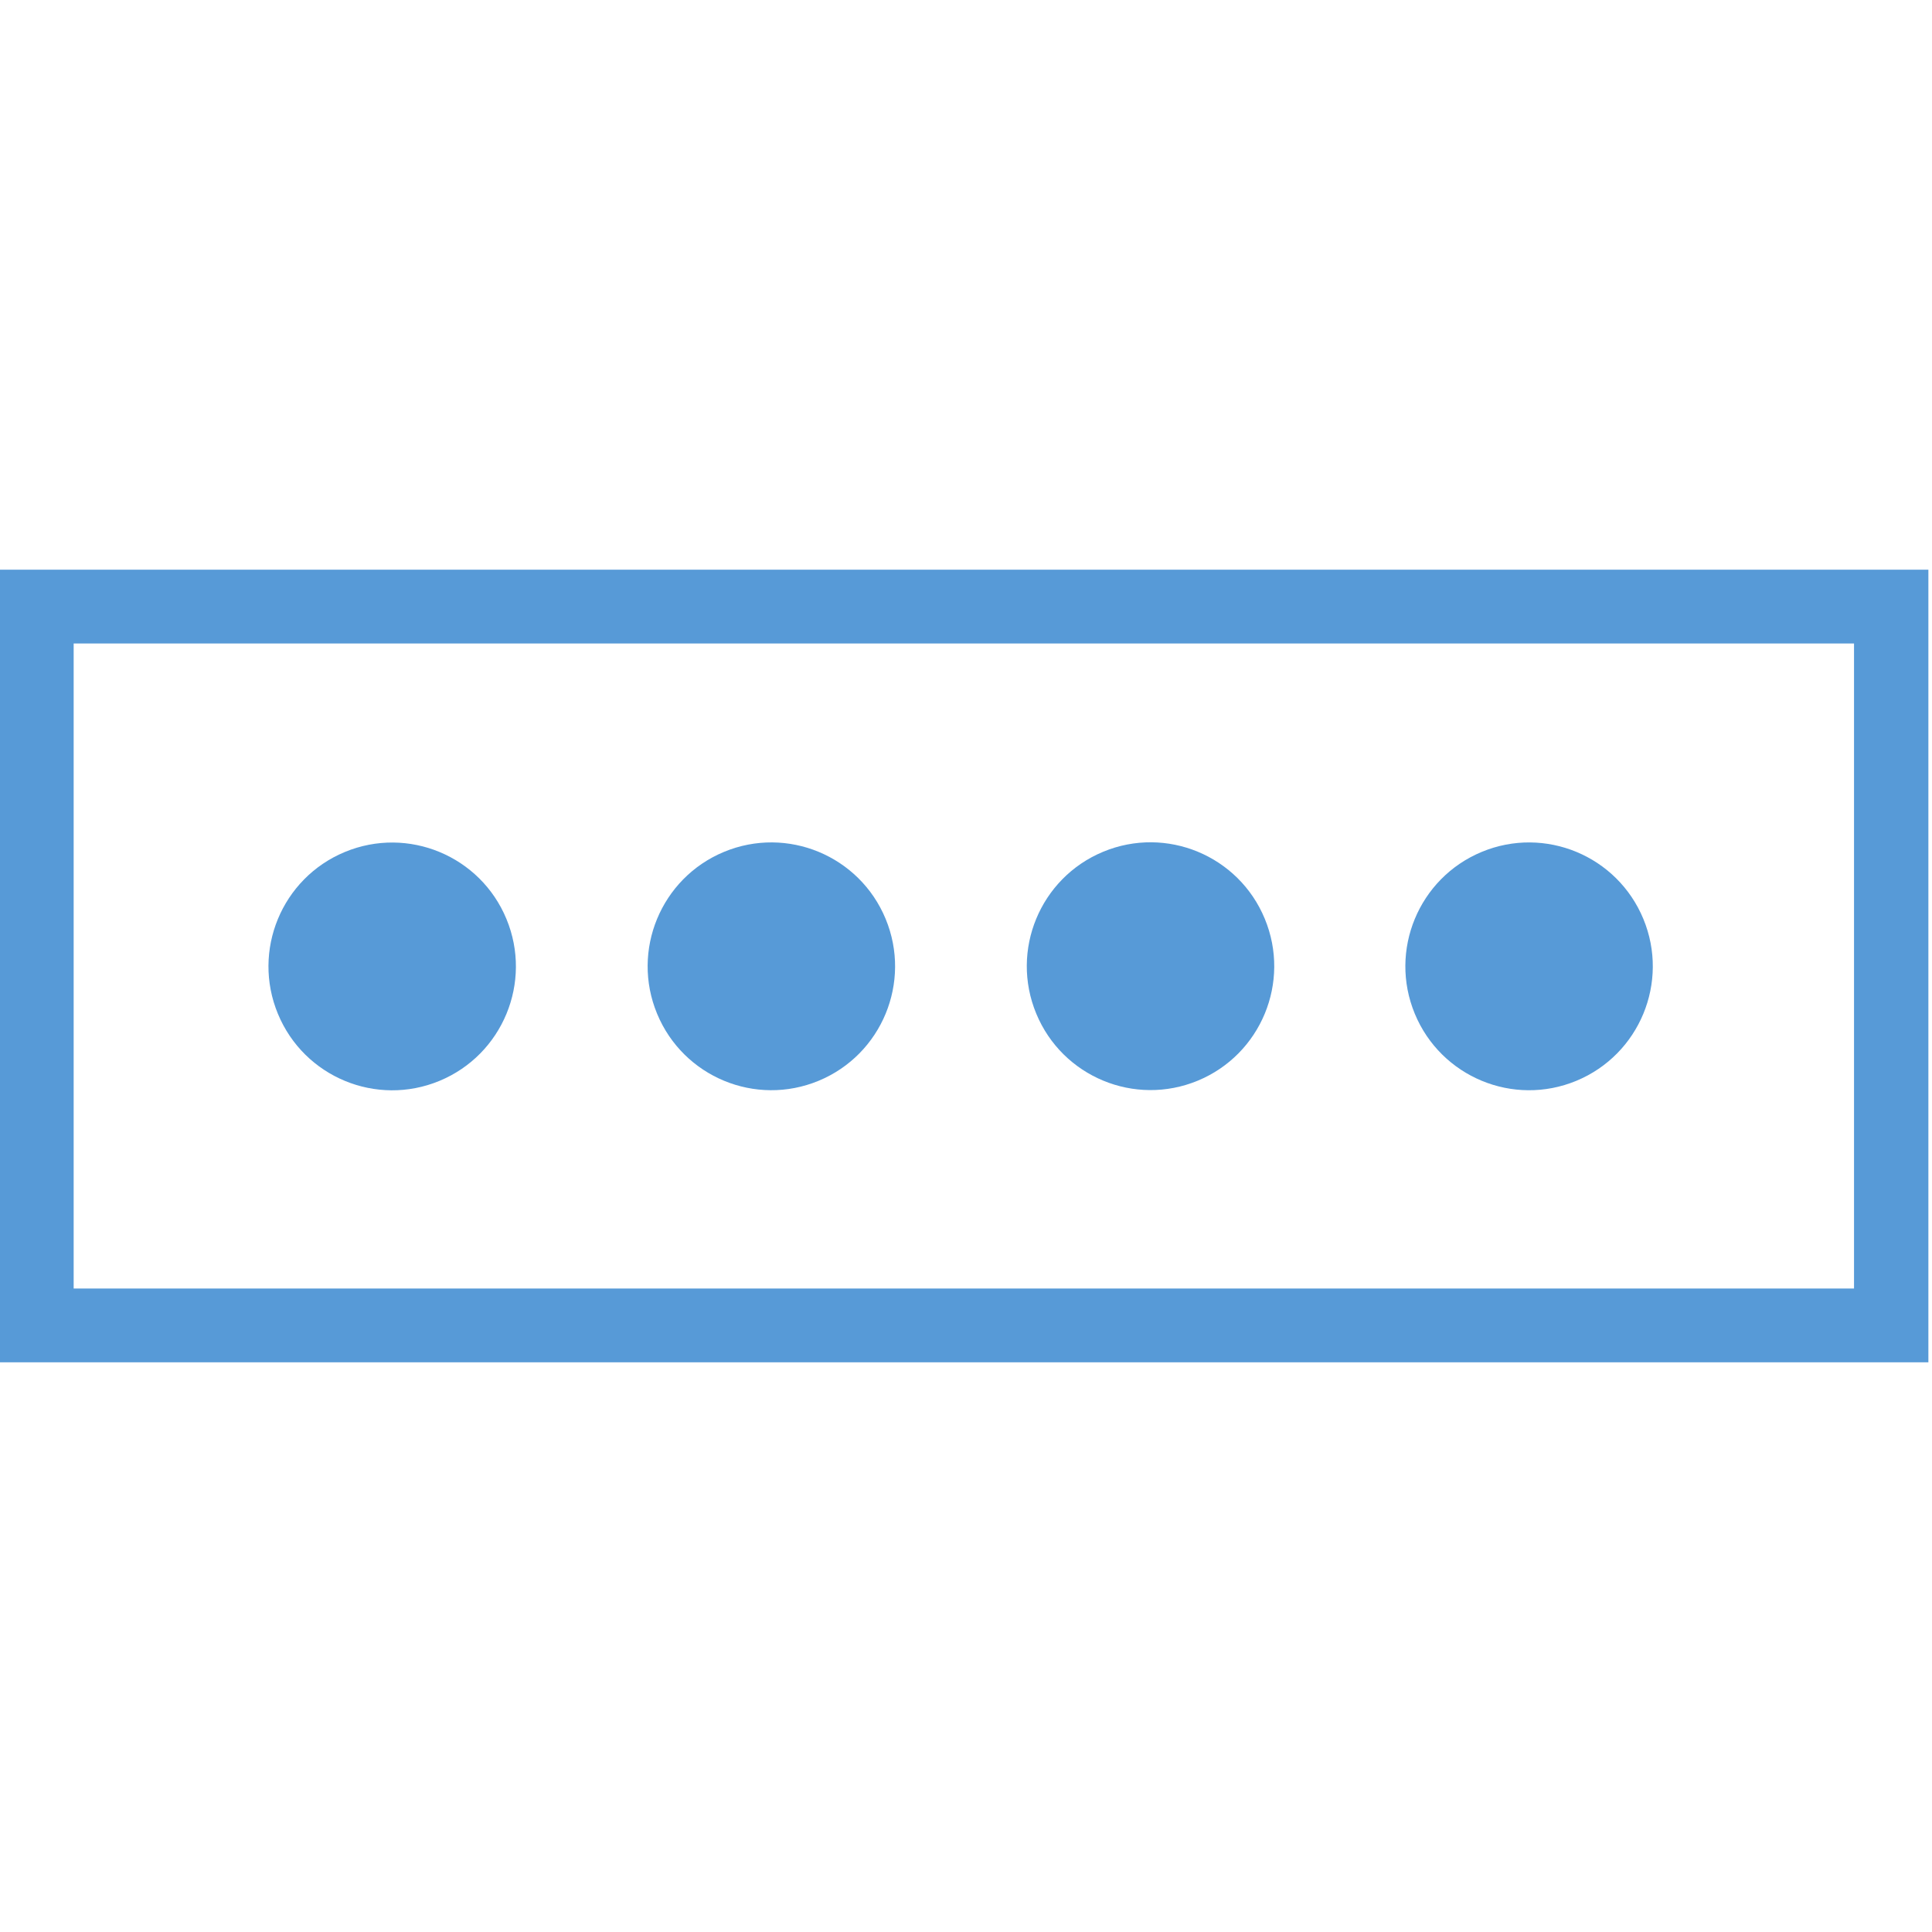 <svg width="128" height="128" viewBox="0 0 78 32" fill="none" xmlns="http://www.w3.org/2000/svg">
<path d="M0 0V32H77.854V0H0ZM74.852 29.021H2.974V2.979H74.852V29.021Z" fill="#579AD7"/>
<path d="M17.745 20.637C20.293 19.58 21.503 16.655 20.447 14.103C19.392 11.552 16.471 10.34 13.922 11.397C11.374 12.454 10.164 15.379 11.22 17.931C12.275 20.483 15.197 21.694 17.745 20.637Z" fill="#579AD7"/>
<path d="M33.053 20.633C35.601 19.576 36.811 16.651 35.756 14.099C34.7 11.547 31.779 10.335 29.231 11.392C26.683 12.449 25.473 15.375 26.528 17.926C27.584 20.478 30.505 21.69 33.053 20.633Z" fill="#579AD7"/>
<path d="M48.361 20.628C50.909 19.571 52.119 16.646 51.063 14.094C50.008 11.542 47.087 10.331 44.539 11.387C41.99 12.444 40.78 15.37 41.836 17.922C42.891 20.473 45.813 21.685 48.361 20.628Z" fill="#579AD7"/>
<path d="M63.644 20.634C66.192 19.577 67.402 16.651 66.347 14.1C65.291 11.548 62.37 10.336 59.822 11.393C57.274 12.45 56.064 15.376 57.119 17.927C58.175 20.479 61.096 21.691 63.644 20.634Z" fill="#579AD7"/>
</svg>
